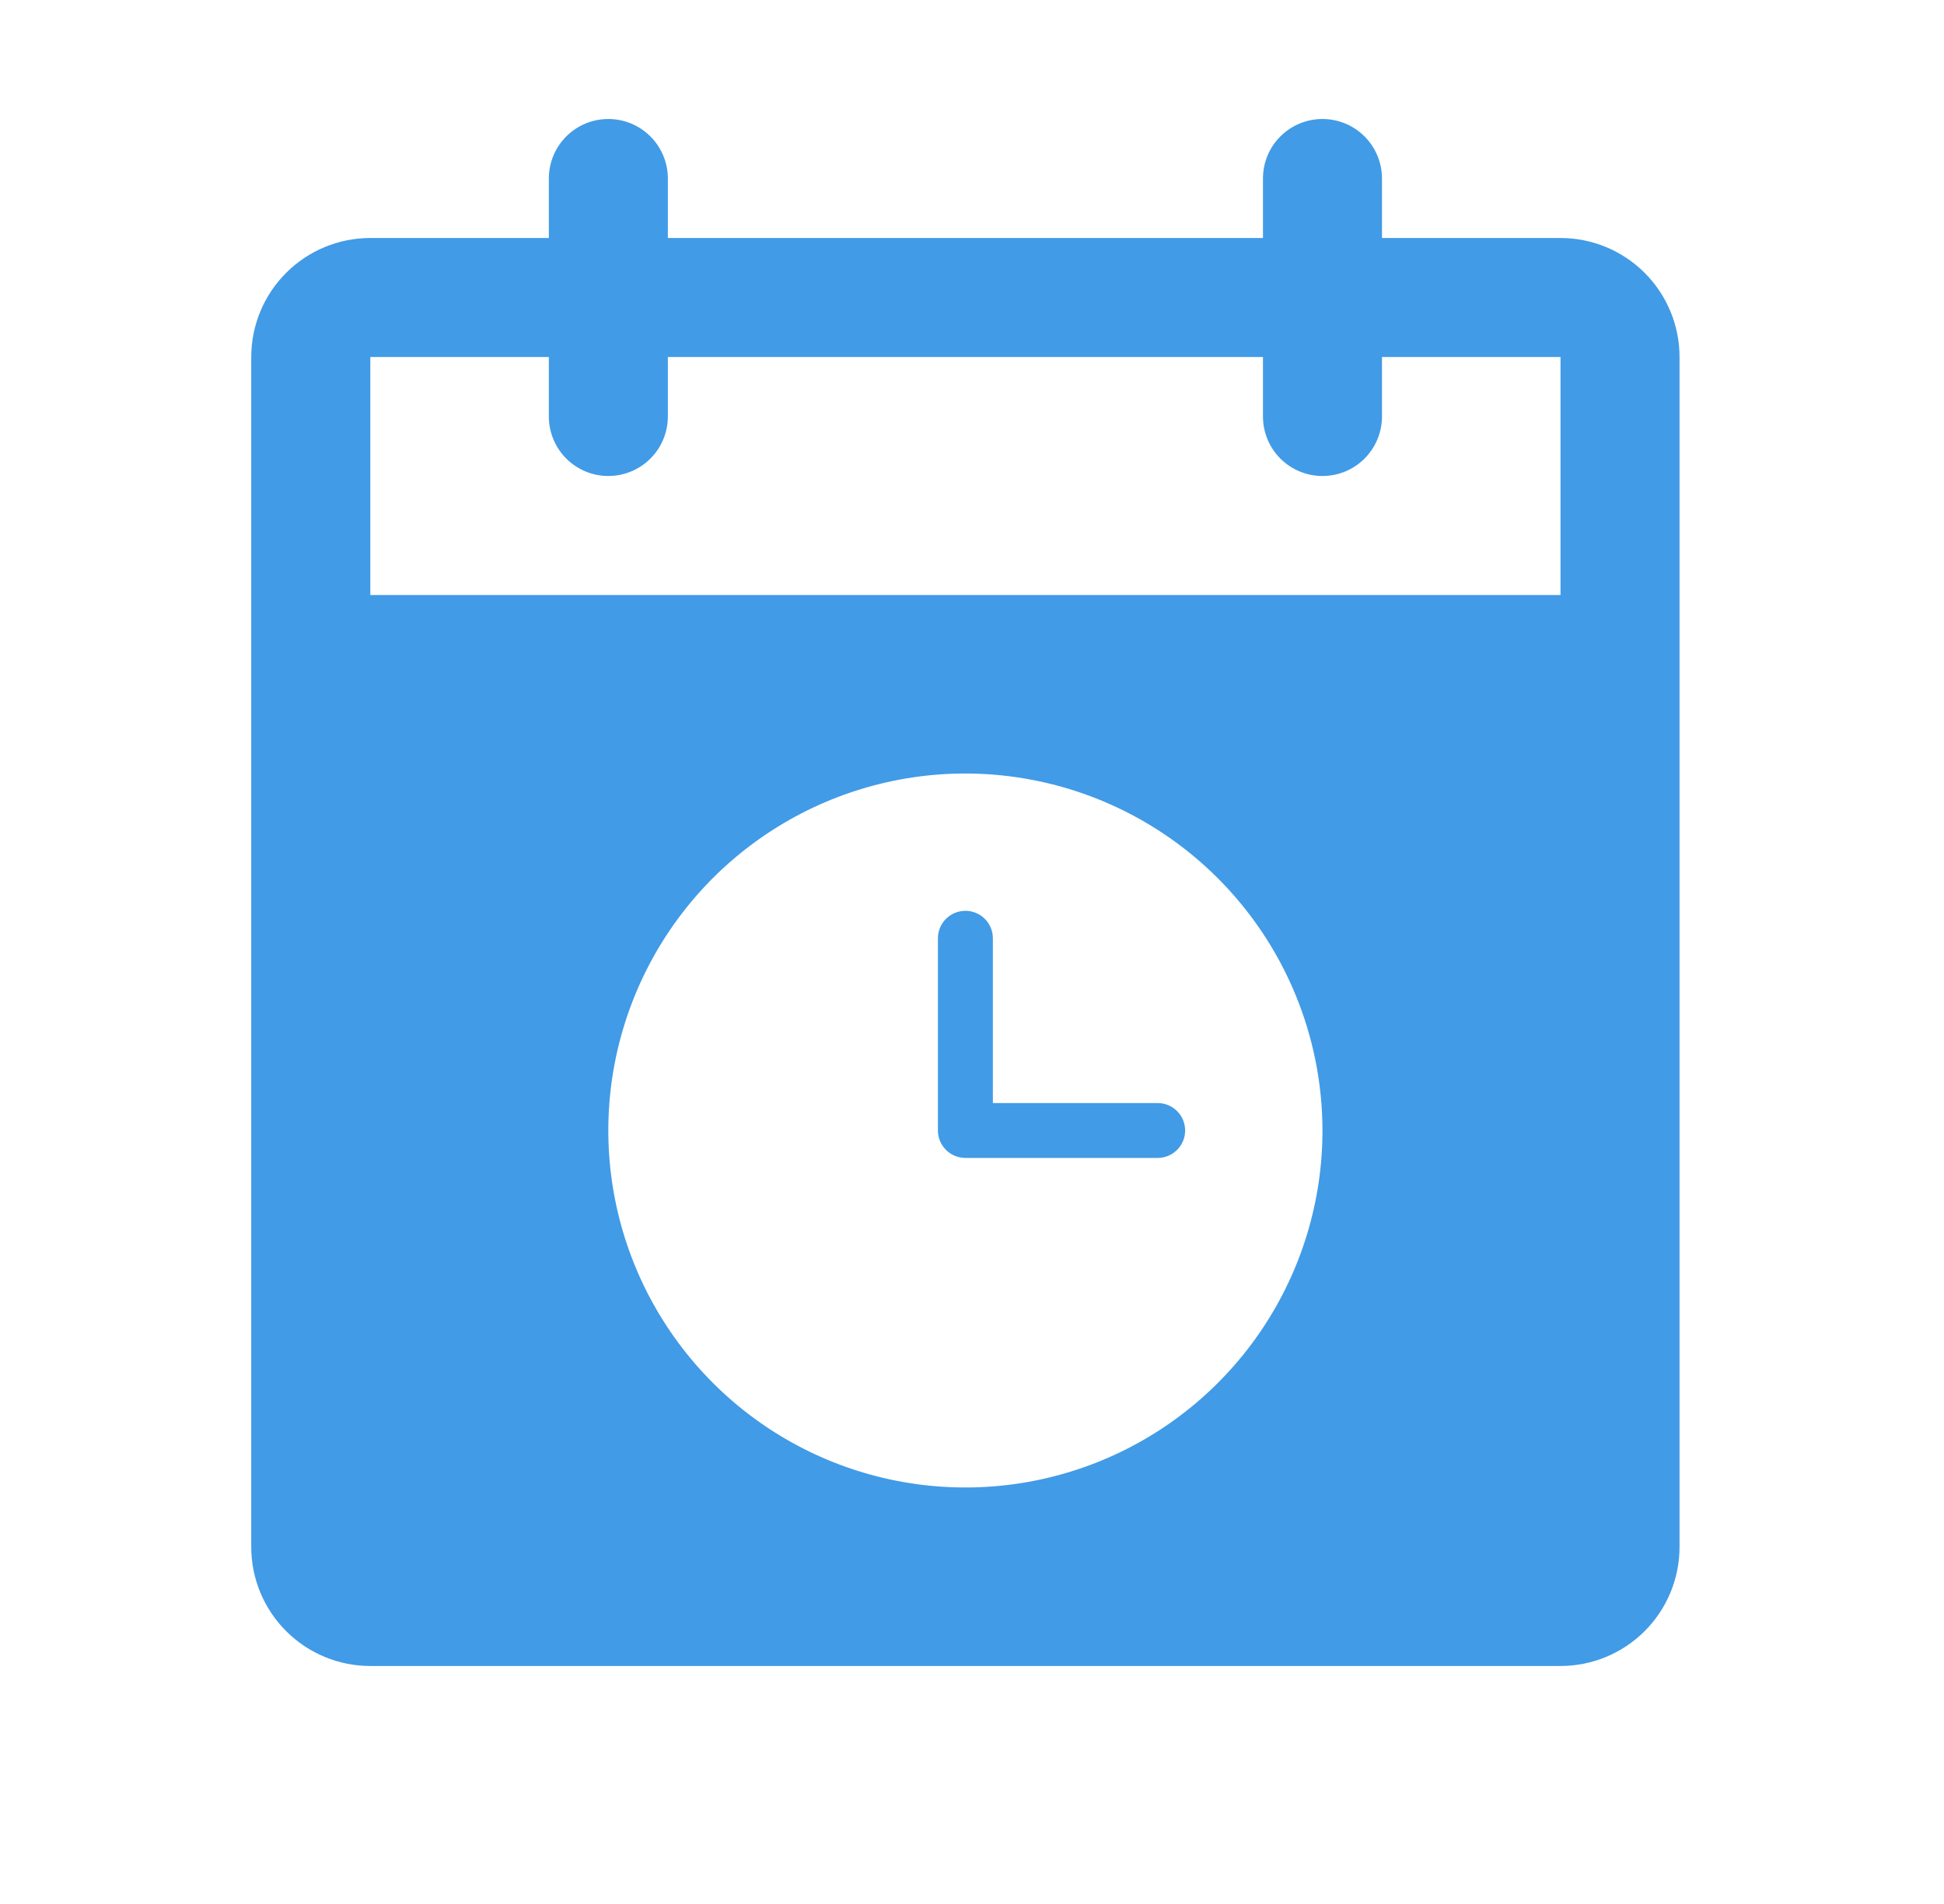 <svg width="49" height="48" viewBox="0 0 49 48" fill="none" xmlns="http://www.w3.org/2000/svg">
<g clip-path="url(#clip0_186_886)">
<path fill-rule="evenodd" clip-rule="evenodd" d="M34.834 6H39.334C40.129 6 40.892 6.316 41.455 6.879C42.017 7.441 42.334 8.204 42.334 9V39C42.334 39.796 42.017 40.559 41.455 41.121C40.892 41.684 40.129 42 39.334 42H9.334C8.538 42 7.775 41.684 7.212 41.121C6.65 40.559 6.333 39.796 6.333 39V9C6.333 8.204 6.65 7.441 7.212 6.879C7.775 6.316 8.538 6 9.334 6H13.834V4.5C13.834 4.102 13.992 3.721 14.273 3.439C14.554 3.158 14.936 3 15.334 3C15.731 3 16.113 3.158 16.394 3.439C16.675 3.721 16.834 4.102 16.834 4.5V6H31.834V4.5C31.834 4.102 31.991 3.721 32.273 3.439C32.554 3.158 32.936 3 33.334 3C33.731 3 34.113 3.158 34.394 3.439C34.675 3.721 34.834 4.102 34.834 4.5V6ZM9.334 15H39.334V9H34.834V10.5C34.834 10.898 34.675 11.279 34.394 11.561C34.113 11.842 33.731 12 33.334 12C32.936 12 32.554 11.842 32.273 11.561C31.991 11.279 31.834 10.898 31.834 10.5V9H16.834V10.5C16.834 10.898 16.675 11.279 16.394 11.561C16.113 11.842 15.731 12 15.334 12C14.936 12 14.554 11.842 14.273 11.561C13.992 11.279 13.834 10.898 13.834 10.5V9H9.334V15ZM19.333 21.017C20.813 20.028 22.553 19.5 24.334 19.5C26.72 19.503 29.007 20.451 30.695 22.139C32.382 23.826 33.331 26.114 33.334 28.5C33.334 30.28 32.806 32.02 31.817 33.5C30.828 34.98 29.422 36.134 27.778 36.815C26.133 37.496 24.323 37.674 22.578 37.327C20.832 36.98 19.228 36.123 17.97 34.864C16.711 33.605 15.854 32.002 15.506 30.256C15.159 28.51 15.337 26.7 16.019 25.056C16.7 23.411 17.853 22.006 19.333 21.017ZM24.334 29.192H29.18C29.363 29.192 29.539 29.119 29.669 28.989C29.799 28.86 29.872 28.684 29.872 28.5C29.872 28.316 29.799 28.14 29.669 28.011C29.539 27.881 29.363 27.808 29.18 27.808H25.026V23.654C25.026 23.47 24.953 23.294 24.823 23.164C24.693 23.035 24.517 22.962 24.334 22.962C24.15 22.962 23.974 23.035 23.844 23.164C23.714 23.294 23.641 23.47 23.641 23.654V28.5C23.641 28.684 23.714 28.86 23.844 28.989C23.974 29.119 24.15 29.192 24.334 29.192Z" fill="#419BE7"/>
</g>
<defs>
<clipPath id="clip0_186_886">
<rect width="48" height="48" fill="white" transform="translate(0.333)"/>
</clipPath>
</defs>
</svg>
